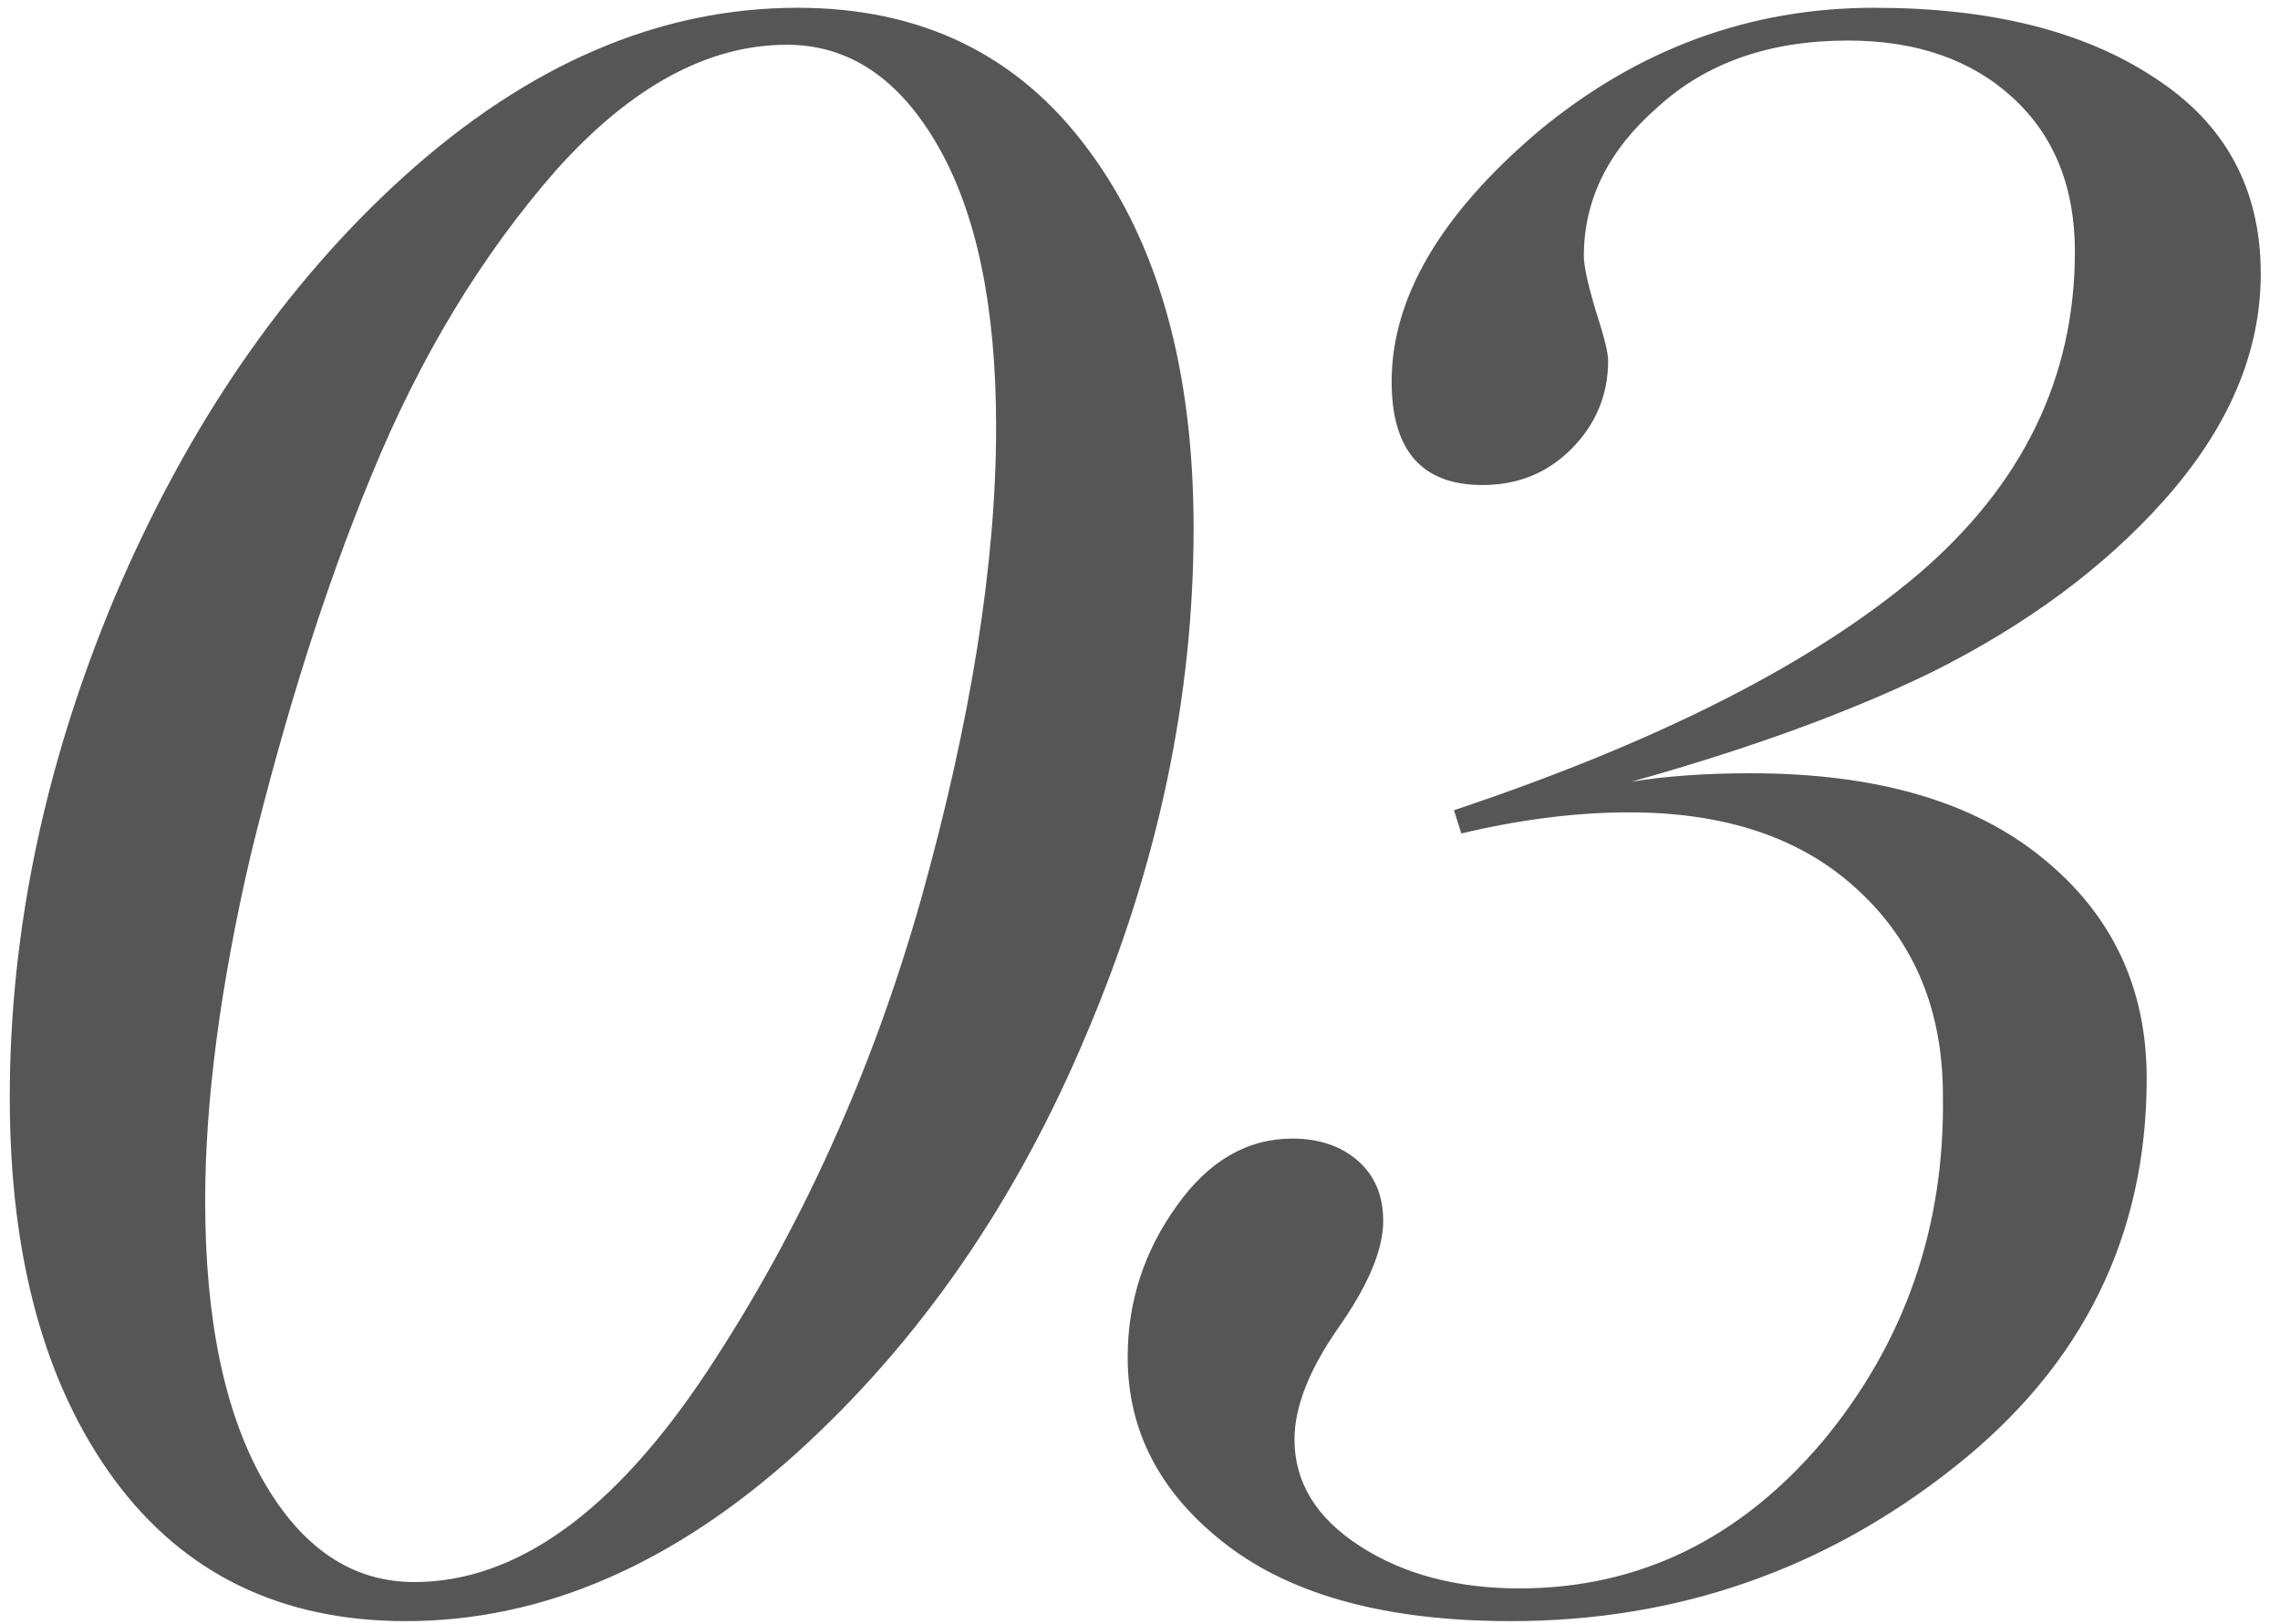 <?xml version="1.0" encoding="UTF-8"?> <svg xmlns="http://www.w3.org/2000/svg" width="73" height="52" viewBox="0 0 73 52" fill="none"><path d="M12.993 51.913C9.003 51.913 5.892 50.403 3.661 47.382C1.429 44.339 0.313 40.259 0.313 35.143C0.313 29.823 1.429 24.492 3.661 19.15C6.005 13.627 9.093 9.13 12.925 5.659C16.915 2.053 21.119 0.249 25.537 0.249C29.504 0.249 32.603 1.76 34.835 4.78C37.089 7.801 38.216 11.847 38.216 16.918C38.216 22.328 37.078 27.715 34.801 33.08C32.547 38.467 29.459 42.942 25.537 46.503C21.547 50.11 17.366 51.913 12.993 51.913ZM13.263 50.662C16.532 50.662 19.654 48.419 22.629 43.934C25.627 39.403 27.915 34.354 29.492 28.786C31.093 23.061 31.893 18.023 31.893 13.672C31.893 9.841 31.273 6.843 30.034 4.679C28.794 2.515 27.182 1.433 25.198 1.433C22.674 1.433 20.217 2.763 17.828 5.423C15.416 8.173 13.432 11.452 11.877 15.262C10.434 18.755 9.149 22.802 8.022 27.4C7.053 31.57 6.569 35.255 6.569 38.456C6.569 42.243 7.188 45.23 8.428 47.416C9.668 49.58 11.28 50.662 13.263 50.662ZM56.053 24.762C60.066 24.762 63.176 25.664 65.385 27.467C67.617 29.271 68.732 31.626 68.732 34.534C68.732 39.583 66.681 43.731 62.579 46.977C58.431 50.267 53.698 51.913 48.378 51.913C44.434 51.913 41.402 51.101 39.283 49.478C37.164 47.856 36.105 45.849 36.105 43.46C36.105 41.679 36.634 40.056 37.694 38.591C38.708 37.171 39.937 36.461 41.379 36.461C42.236 36.461 42.934 36.698 43.475 37.171C44.017 37.645 44.287 38.287 44.287 39.099C44.287 40.023 43.802 41.172 42.833 42.547C41.909 43.877 41.447 45.06 41.447 46.097C41.447 47.472 42.146 48.611 43.543 49.512C44.941 50.414 46.642 50.865 48.649 50.865C52.458 50.865 55.693 49.298 58.352 46.165C60.99 42.987 62.275 39.29 62.207 35.075C62.207 32.37 61.305 30.184 59.502 28.516C57.721 26.848 55.276 26.014 52.165 26.014C50.474 26.014 48.682 26.239 46.789 26.69L46.552 25.946C53.089 23.759 58.037 21.246 61.395 18.406C64.754 15.543 66.433 12.095 66.433 8.06C66.433 5.986 65.768 4.341 64.438 3.123C63.108 1.906 61.35 1.298 59.164 1.298C56.662 1.298 54.633 2.008 53.078 3.428C51.5 4.803 50.711 6.392 50.711 8.195C50.711 8.511 50.835 9.085 51.083 9.919C51.353 10.753 51.489 11.294 51.489 11.542C51.489 12.647 51.094 13.594 50.305 14.383C49.539 15.149 48.592 15.532 47.465 15.532C45.527 15.532 44.557 14.428 44.557 12.219C44.557 9.536 46.124 6.865 49.257 4.205C52.435 1.568 56.019 0.249 60.009 0.249C63.728 0.249 66.715 0.993 68.969 2.481C71.246 3.946 72.384 6.042 72.384 8.77C72.384 11.294 71.347 13.717 69.273 16.039C67.357 18.181 64.889 20.006 61.869 21.517C59.231 22.802 56.019 23.974 52.233 25.033C53.337 24.853 54.611 24.762 56.053 24.762Z" fill="#565656"></path></svg> 